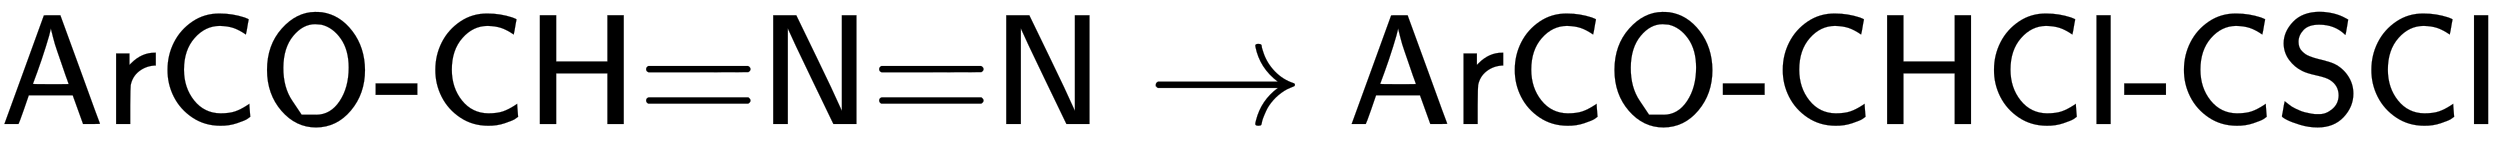 <svg xmlns:xlink="http://www.w3.org/1999/xlink" width="37.051ex" height="2.176ex" style="vertical-align: -0.338ex;" viewBox="0 -791.3 15952.6 936.9" role="img" focusable="false" xmlns="http://www.w3.org/2000/svg" aria-labelledby="MathJax-SVG-1-Title">
<title id="MathJax-SVG-1-Title">{\displaystyle {\mathsf {ArCO{\text{-}}CH{\text{=}}N{\text{=}}N\rightarrow ArCO{\text{-}}CHCl{\text{-}}CSCl}}}</title>
<defs aria-hidden="true">
<path stroke-width="1" id="E1-MJSS-41" d="M183 181Q183 179 152 91T118 0H28L154 346L280 693Q281 694 333 694H385L511 349Q636 4 638 2Q638 0 584 0H530L464 183H184L183 181ZM324 606Q319 578 292 492T238 332T210 256Q210 254 324 254T438 255L429 281L419 308Q409 336 395 378T365 465T339 551T324 611V606Z"></path>
<path stroke-width="1" id="E1-MJSS-72" d="M171 389Q237 455 320 455H327V373H317Q262 369 220 336T167 248Q165 239 164 119V0H74V450H159V377L171 389Z"></path>
<path stroke-width="1" id="E1-MJSS-43" d="M59 347Q59 440 100 521T218 654T392 705Q473 705 550 680Q577 670 577 667Q576 666 572 642T564 595T559 571Q515 601 479 613T392 626Q300 626 232 549T164 347Q164 231 229 150T397 68Q453 68 489 80T568 120L581 129L582 110Q584 91 585 71T587 46Q580 40 566 31T502 5T396 -11Q296 -11 218 41T99 174T59 347Z"></path>
<path stroke-width="1" id="E1-MJSS-4F" d="M55 345Q55 504 149 609T361 715Q386 715 406 713Q521 696 600 592T680 344Q680 193 590 86T368 -22Q239 -22 147 84T55 345ZM276 59T368 59T518 146T576 360Q576 473 525 545T401 634Q371 637 362 637Q284 637 222 562T159 360T217 147Z"></path>
<path stroke-width="1" id="E1-MJSS-2D" d="M11 186V259H277V186H11Z"></path>
<path stroke-width="1" id="E1-MJSS-48" d="M86 0V694H190V399H517V694H621V0H517V323H190V0H86Z"></path>
<path stroke-width="1" id="E1-MJSS-3D" d="M56 350Q56 363 70 370H707Q722 362 722 350Q722 339 708 331L390 330H72Q56 335 56 350ZM56 150Q56 165 72 170H708Q722 160 722 150Q722 138 707 130H70Q56 137 56 150Z"></path>
<path stroke-width="1" id="E1-MJSS-4E" d="M88 0V694H235L252 659Q261 639 364 428T526 84V694H619V0H472L455 35Q453 39 330 294T185 601L181 611V0H88Z"></path>
<path stroke-width="1" id="E1-MJMAIN-2192" d="M56 237T56 250T70 270H835Q719 357 692 493Q692 494 692 496T691 499Q691 511 708 511H711Q720 511 723 510T729 506T732 497T735 481T743 456Q765 389 816 336T935 261Q944 258 944 250Q944 244 939 241T915 231T877 212Q836 186 806 152T761 85T740 35T732 4Q730 -6 727 -8T711 -11Q691 -11 691 0Q691 7 696 25Q728 151 835 230H70Q56 237 56 250Z"></path>
<path stroke-width="1" id="E1-MJSS-6C" d="M74 0V694H164V0H74Z"></path>
<path stroke-width="1" id="E1-MJSS-53" d="M55 514Q55 589 115 652T283 716Q315 716 345 711T396 699T432 685T457 672T467 667Q467 666 459 618T449 568Q383 634 282 634Q214 634 182 600T150 525Q150 507 155 492T172 465T194 446T222 432T247 423T272 416T289 412Q353 396 378 384Q432 358 466 307T500 194Q500 110 438 44T272 -22Q215 -22 159 -5T73 28T44 50Q45 51 49 75T57 122T62 146L65 143Q68 140 74 136T88 125T107 111T131 98T160 85T194 74T232 66T274 63H286Q327 63 366 96T406 182Q406 245 352 280Q329 296 265 310T173 339Q124 363 90 409T55 514Z"></path>
</defs>
<g stroke="currentColor" fill="currentColor" stroke-width="0" transform="matrix(1 0 0 -1 0 0)" aria-hidden="true">
 <use xlink:href="#E1-MJSS-41" x="0" y="0"></use>
 <use xlink:href="#E1-MJSS-72" x="667" y="0"></use>
 <use xlink:href="#E1-MJSS-43" x="1010" y="0"></use>
 <use xlink:href="#E1-MJSS-4F" x="1649" y="0"></use>
 <use xlink:href="#E1-MJSS-2D" x="2386" y="0"></use>
 <use xlink:href="#E1-MJSS-43" x="2719" y="0"></use>
 <use xlink:href="#E1-MJSS-48" x="3359" y="0"></use>
 <use xlink:href="#E1-MJSS-3D" x="4067" y="0"></use>
 <use xlink:href="#E1-MJSS-4E" x="4846" y="0"></use>
 <use xlink:href="#E1-MJSS-3D" x="5554" y="0"></use>
 <use xlink:href="#E1-MJSS-4E" x="6333" y="0"></use>
 <use xlink:href="#E1-MJMAIN-2192" x="7319" y="0"></use>
 <use xlink:href="#E1-MJSS-41" x="8597" y="0"></use>
 <use xlink:href="#E1-MJSS-72" x="9265" y="0"></use>
 <use xlink:href="#E1-MJSS-43" x="9607" y="0"></use>
 <use xlink:href="#E1-MJSS-4F" x="10247" y="0"></use>
 <use xlink:href="#E1-MJSS-2D" x="10983" y="0"></use>
 <use xlink:href="#E1-MJSS-43" x="11317" y="0"></use>
 <use xlink:href="#E1-MJSS-48" x="11956" y="0"></use>
 <use xlink:href="#E1-MJSS-43" x="12665" y="0"></use>
 <use xlink:href="#E1-MJSS-6C" x="13304" y="0"></use>
 <use xlink:href="#E1-MJSS-2D" x="13544" y="0"></use>
 <use xlink:href="#E1-MJSS-43" x="13877" y="0"></use>
 <use xlink:href="#E1-MJSS-53" x="14517" y="0"></use>
 <use xlink:href="#E1-MJSS-43" x="15073" y="0"></use>
 <use xlink:href="#E1-MJSS-6C" x="15713" y="0"></use>
</g>
</svg>